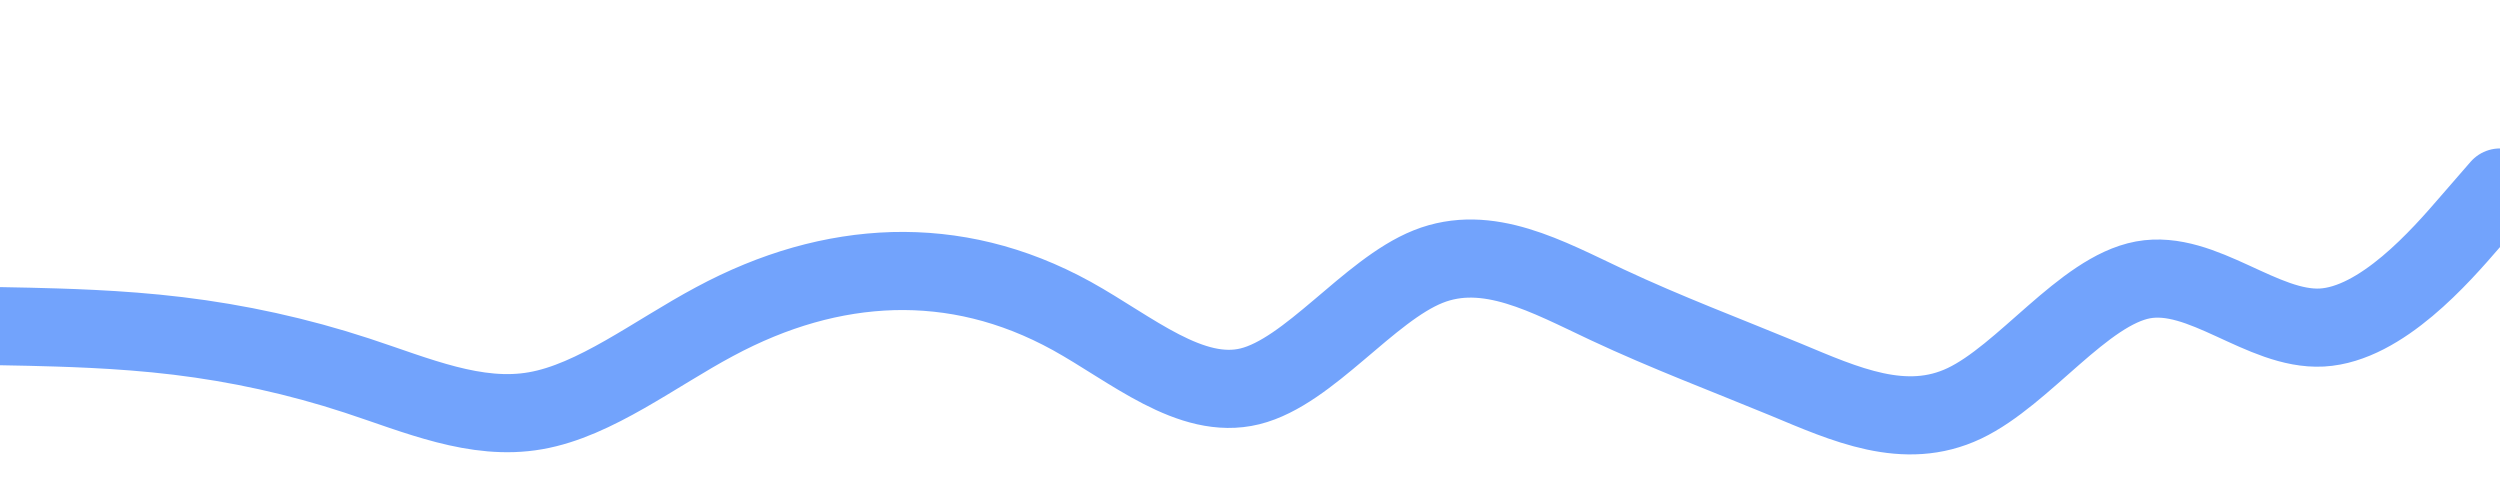 <?xml version="1.0" encoding="utf-8"?>
<svg xmlns="http://www.w3.org/2000/svg" xmlns:xlink="http://www.w3.org/1999/xlink" version="1.1" id="visual" x="0px" y="0px" viewBox="0 0 1280 250" style="enable-background:new 0 0 1280 250;" xml:space="preserve" width="2560" height="500">
<style type="text/css">
	.st0{fill:none;stroke:#72A3FC;stroke-width:40;stroke-linecap:round;}
</style>
<path class="st0" d="M0,167l15.2,0.3c15.1,0.4,45.5,1,76,4.7s61.1,10.3,91.6,20.3s60.9,23.4,91.4,18c30.5-5.3,61.1-29.3,91.6-45.6  c30.5-16.4,60.9-25,91.4-25.9c30.5-0.8,61.1,6.2,91.6,23c30.5,16.9,60.9,43.5,91.2,36s60.7-49.1,91.2-61.3s61.1,5.2,91.6,19.5  s60.9,25.7,91.4,38.3c30.5,12.7,61.1,26.7,91.6,12.2c30.5-14.5,60.9-57.5,91.4-63.2c30.5-5.6,61.1,26,91.6,24.4  c30.5-1.7,60.9-36.7,76-54.2L1280,96"/>
</svg>
